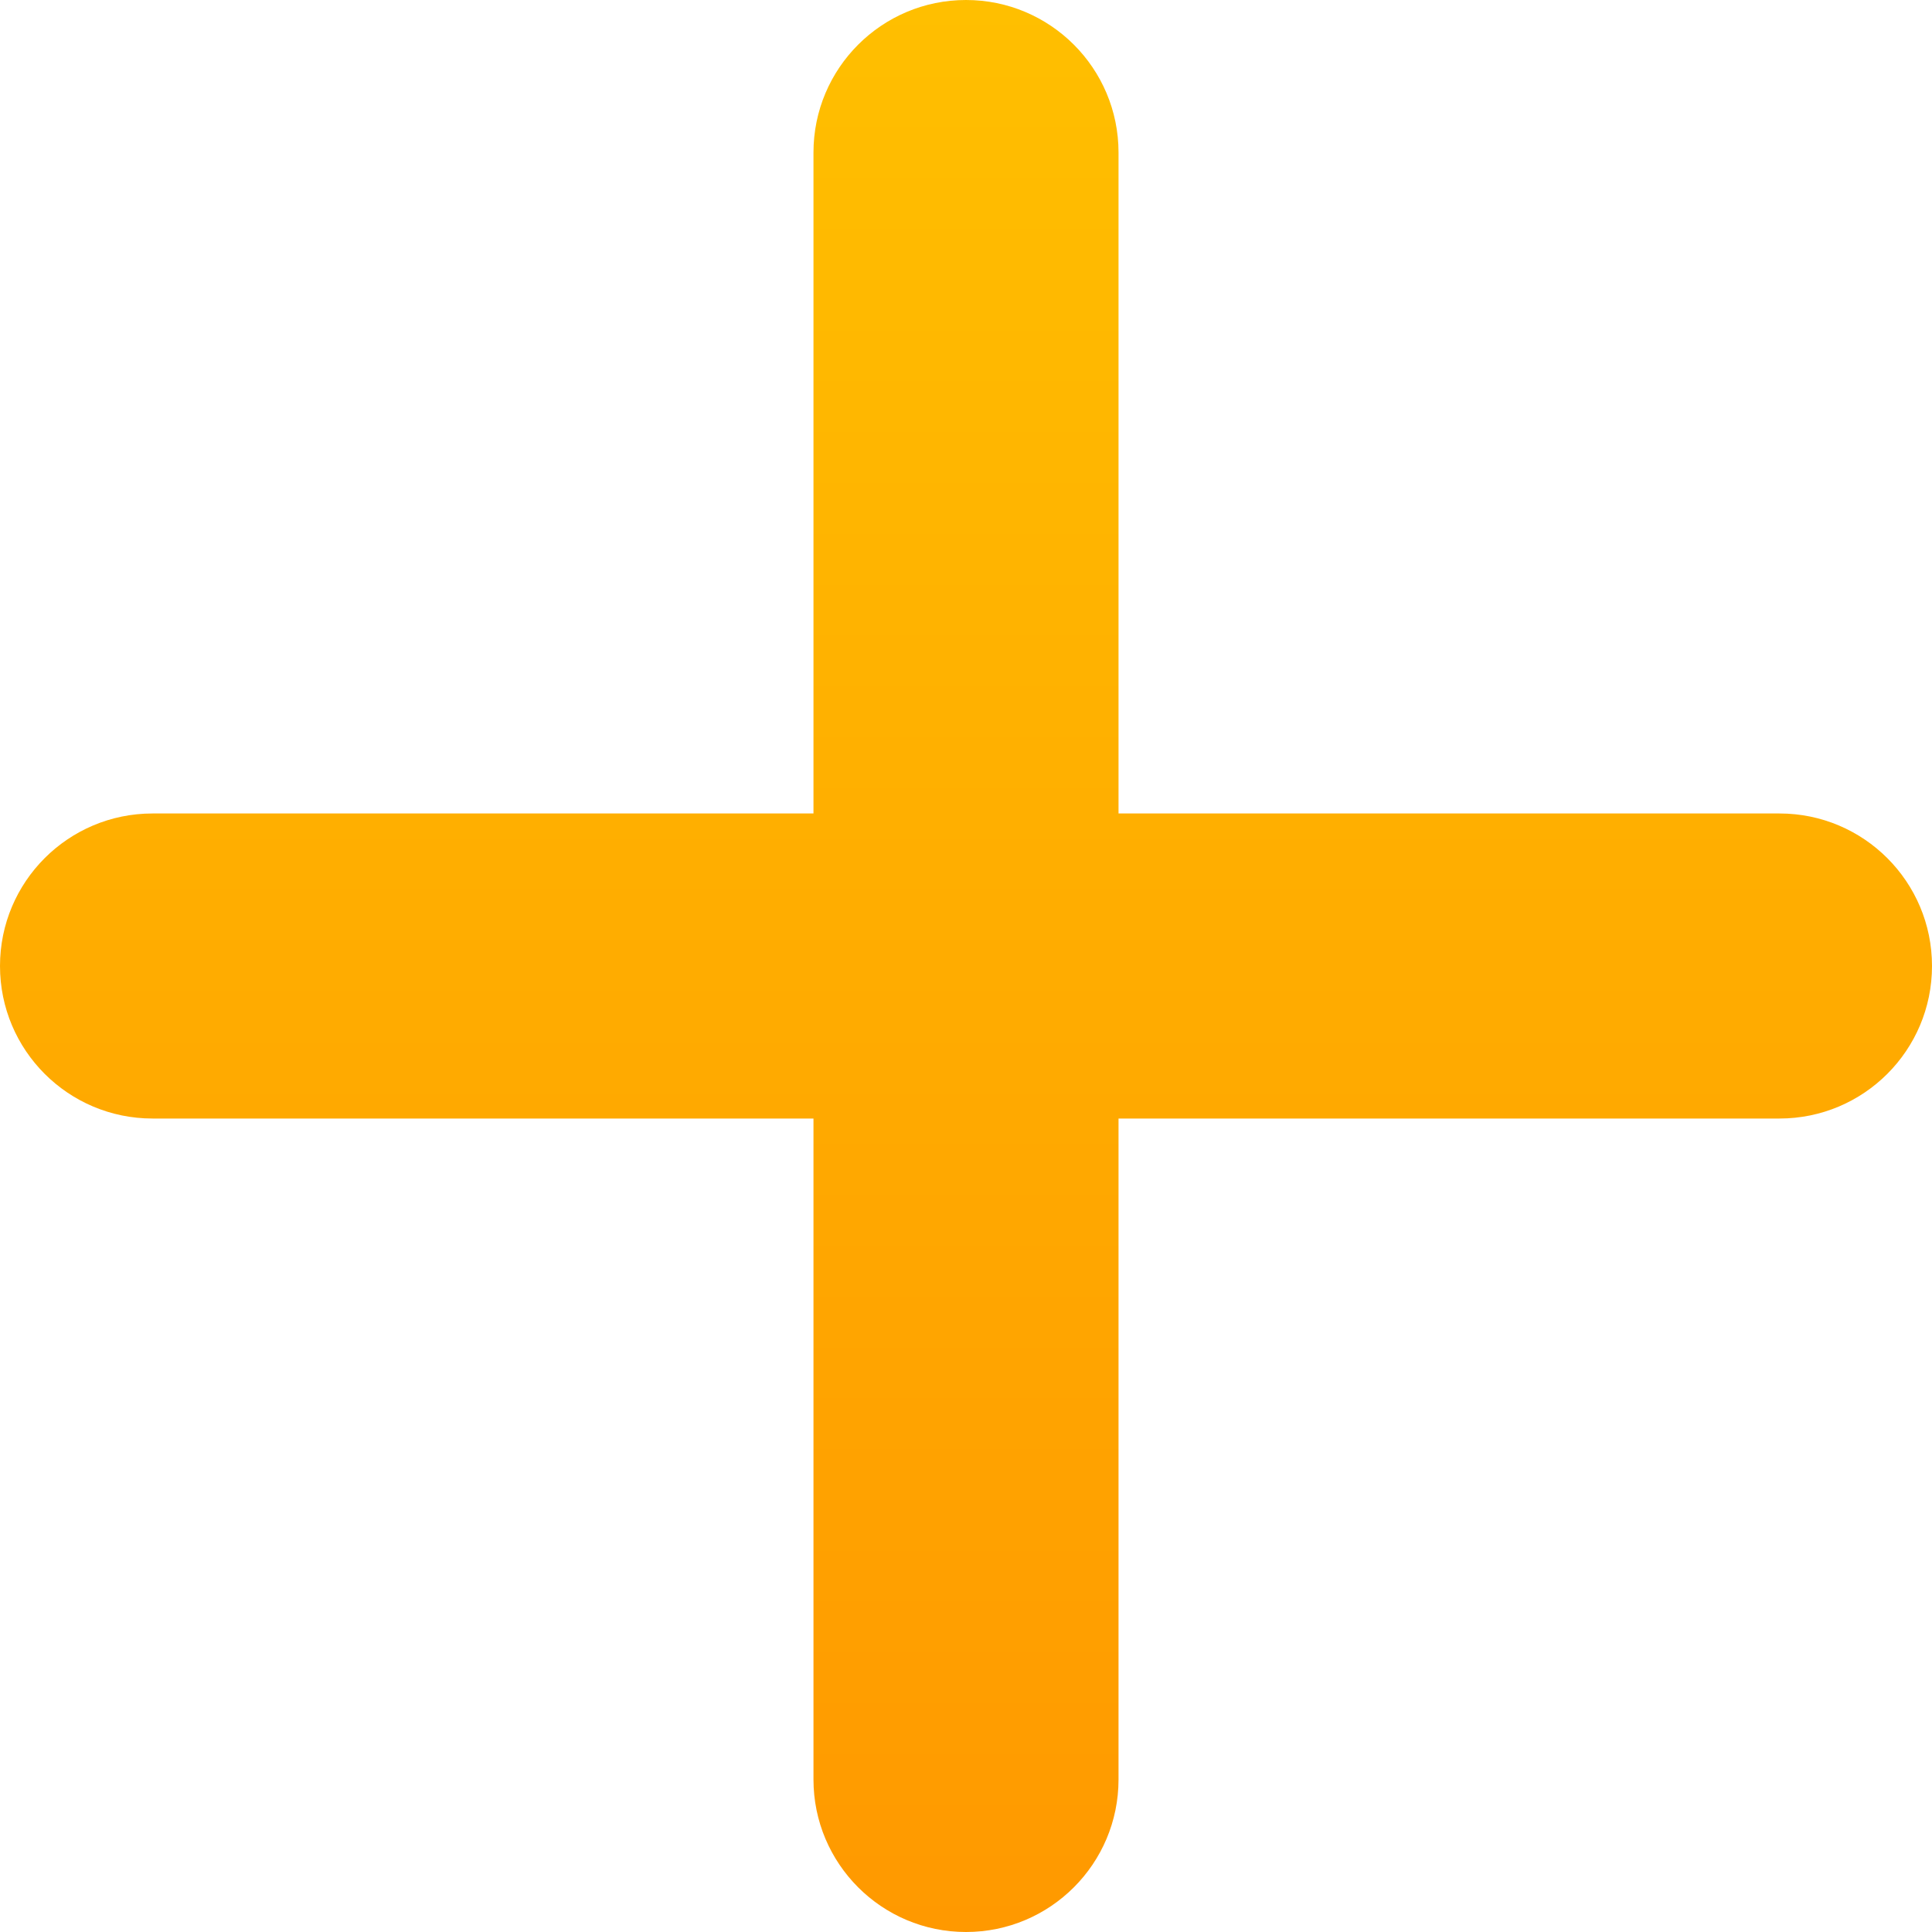 <svg width="38" height="38" viewBox="0 0 38 38" fill="none" xmlns="http://www.w3.org/2000/svg">
<path fill-rule="evenodd" clip-rule="evenodd" d="M16 35C16 36.657 17.343 38 19 38C20.657 38 22 36.657 22 35V22H35C36.657 22 38 20.657 38 19C38 17.343 36.657 16 35 16H22V3C22 1.343 20.657 0 19 0C17.343 0 16 1.343 16 3V16H3C1.343 16 0 17.343 0 19C0 20.657 1.343 22 3 22H16V35Z" fill="url(#paint0_linear_89_27231)"/>
<defs>
<linearGradient id="paint0_linear_89_27231" x1="19" y1="0" x2="19" y2="38" gradientUnits="userSpaceOnUse">
<stop stop-color="#FFBF00"/>
<stop offset="1" stop-color="#FF9900"/>
</linearGradient>
</defs>
</svg>
